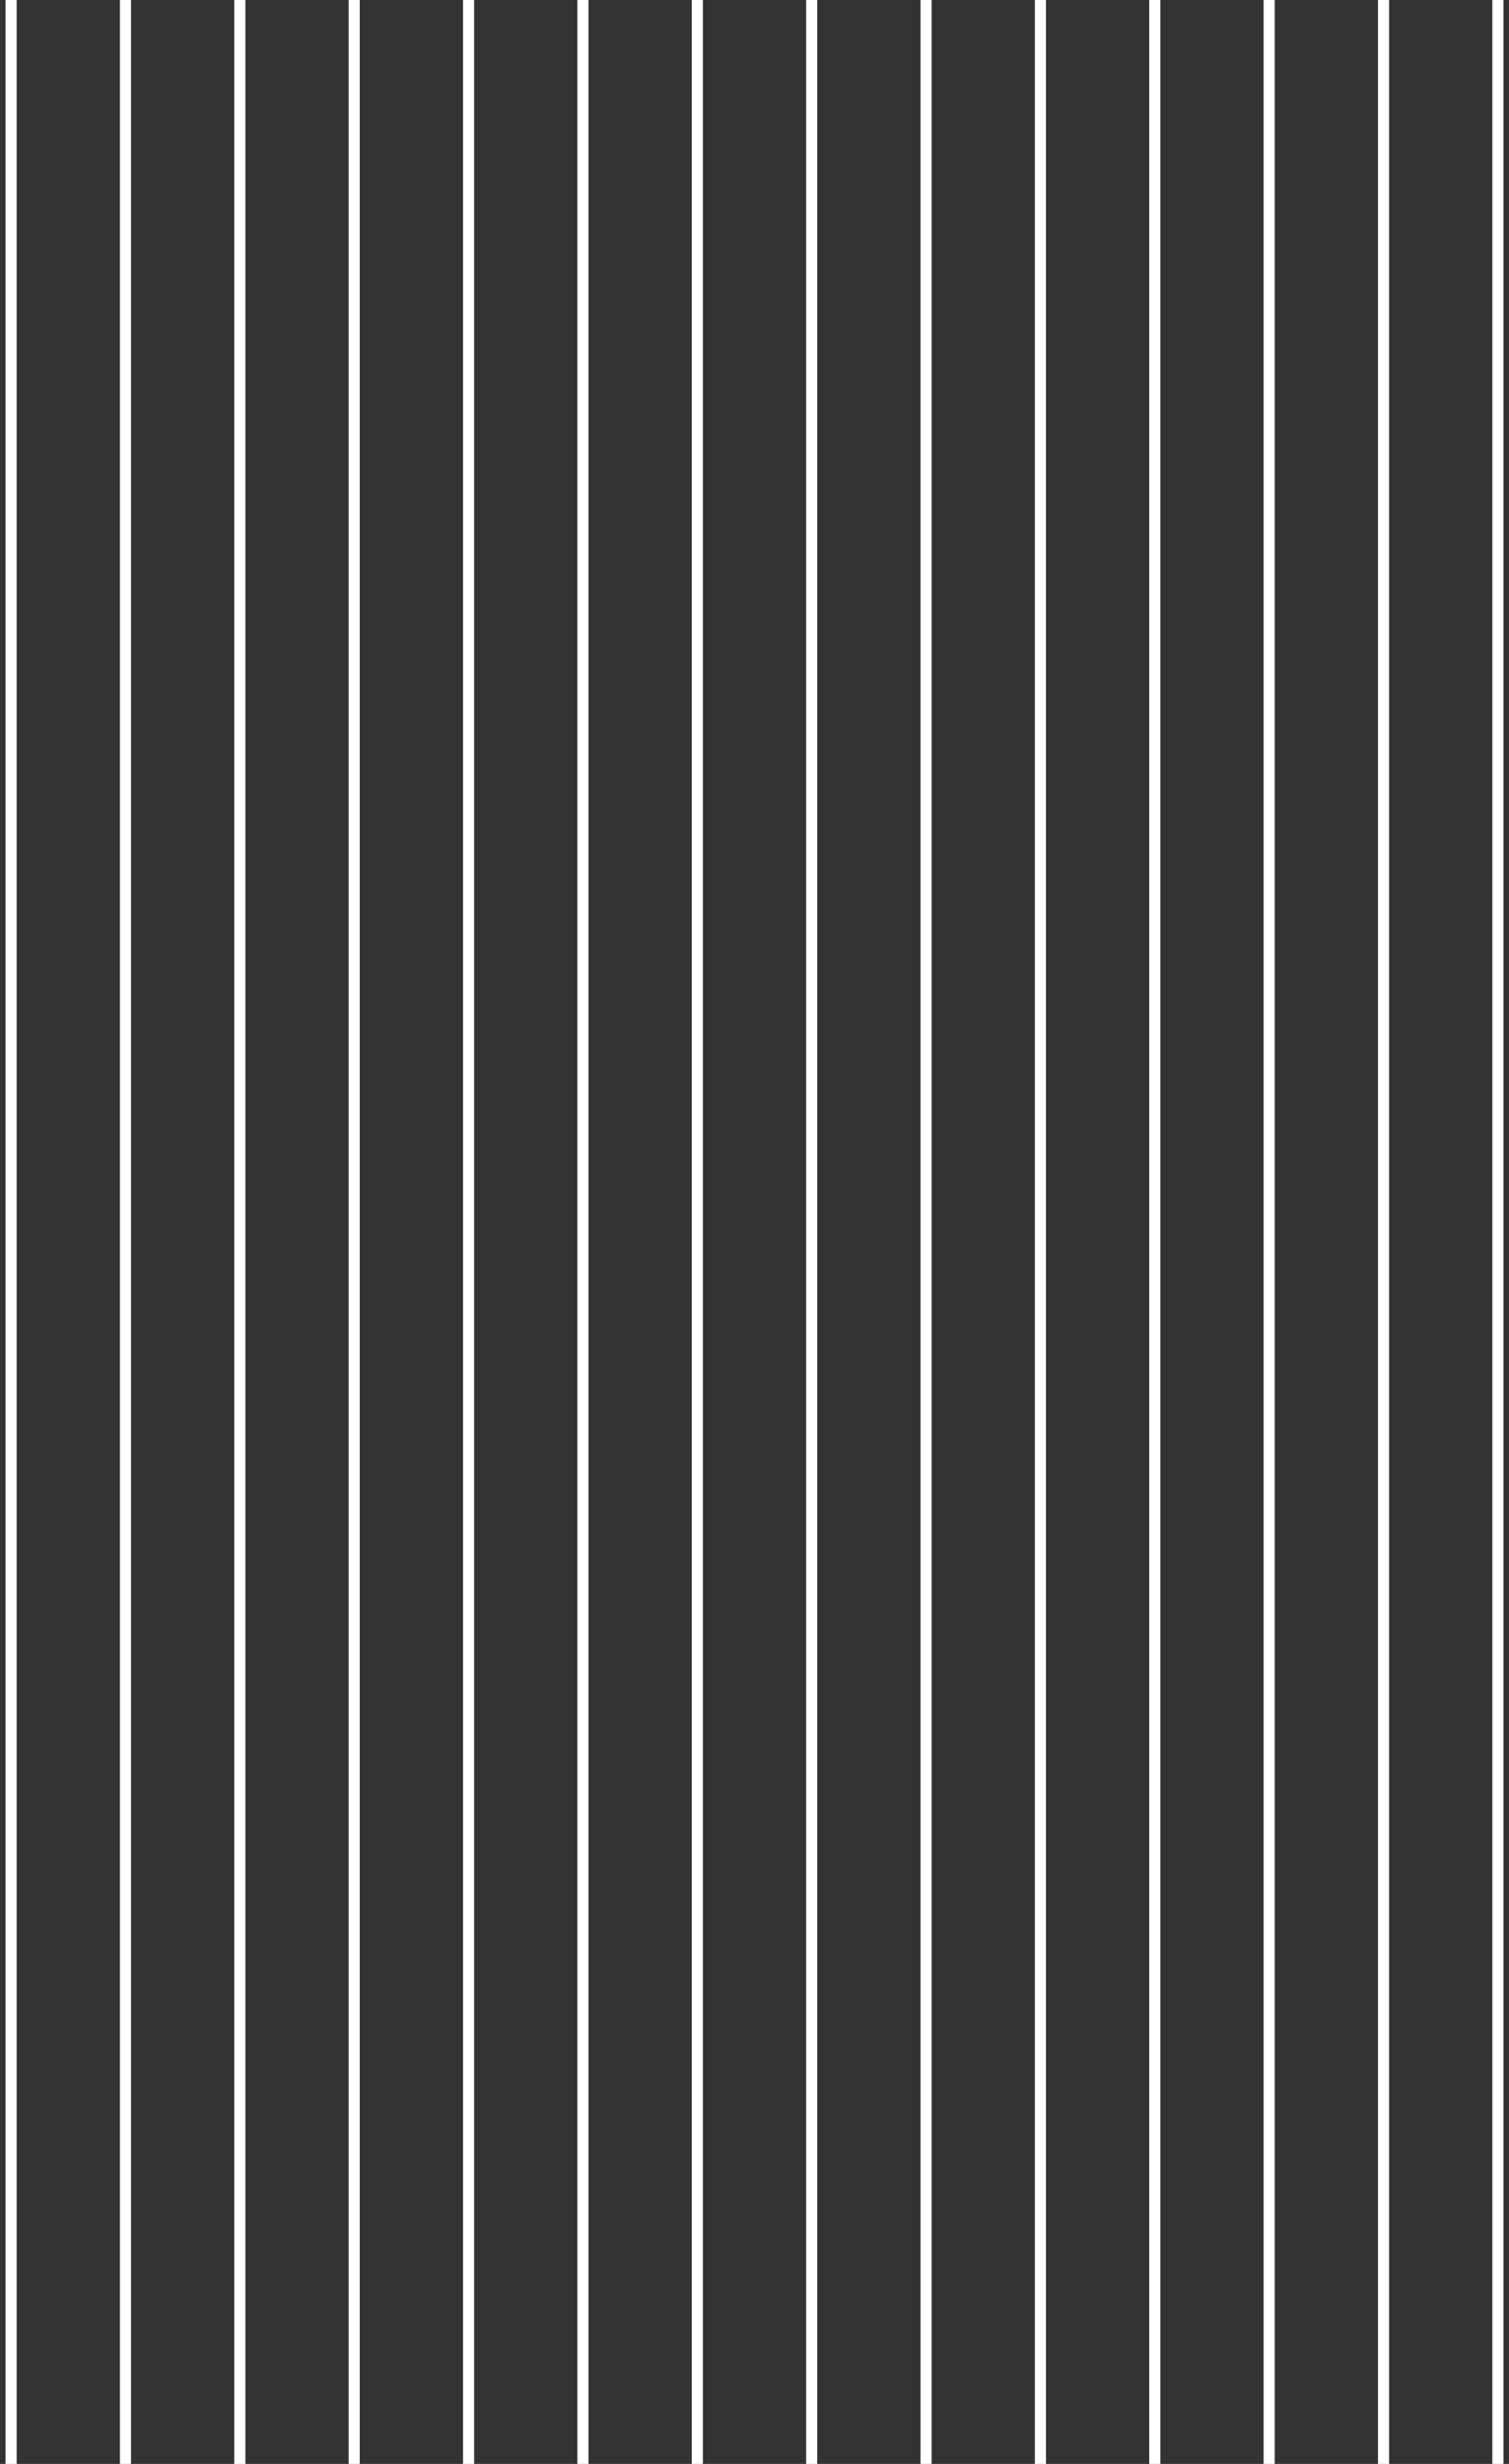 <svg width="136" height="222" viewBox="0 0 136 222" fill="none" xmlns="http://www.w3.org/2000/svg">
<rect x="0" y="0" width="136" height="222" fill="#333333" stroke="none"/>
<path d="M135 0V222" stroke="white"/>
<path d="M114.385 0V222" stroke="white"/>
<path d="M93.769 0V222" stroke="white"/>
<path d="M73.154 0V222" stroke="white"/>
<path d="M52.538 0V222" stroke="white"/>
<path d="M31.923 0V222" stroke="white"/>
<path d="M11.308 0V222" stroke="white"/>
<path d="M124.692 0V222" stroke="white"/>
<path d="M104.077 0V222" stroke="white"/>
<path d="M83.462 0V222" stroke="white"/>
<path d="M62.846 0V222" stroke="white"/>
<path d="M42.231 0V222" stroke="white"/>
<path d="M21.615 0V222" stroke="white"/>
<path d="M1 0V222" stroke="white"/>
</svg>
